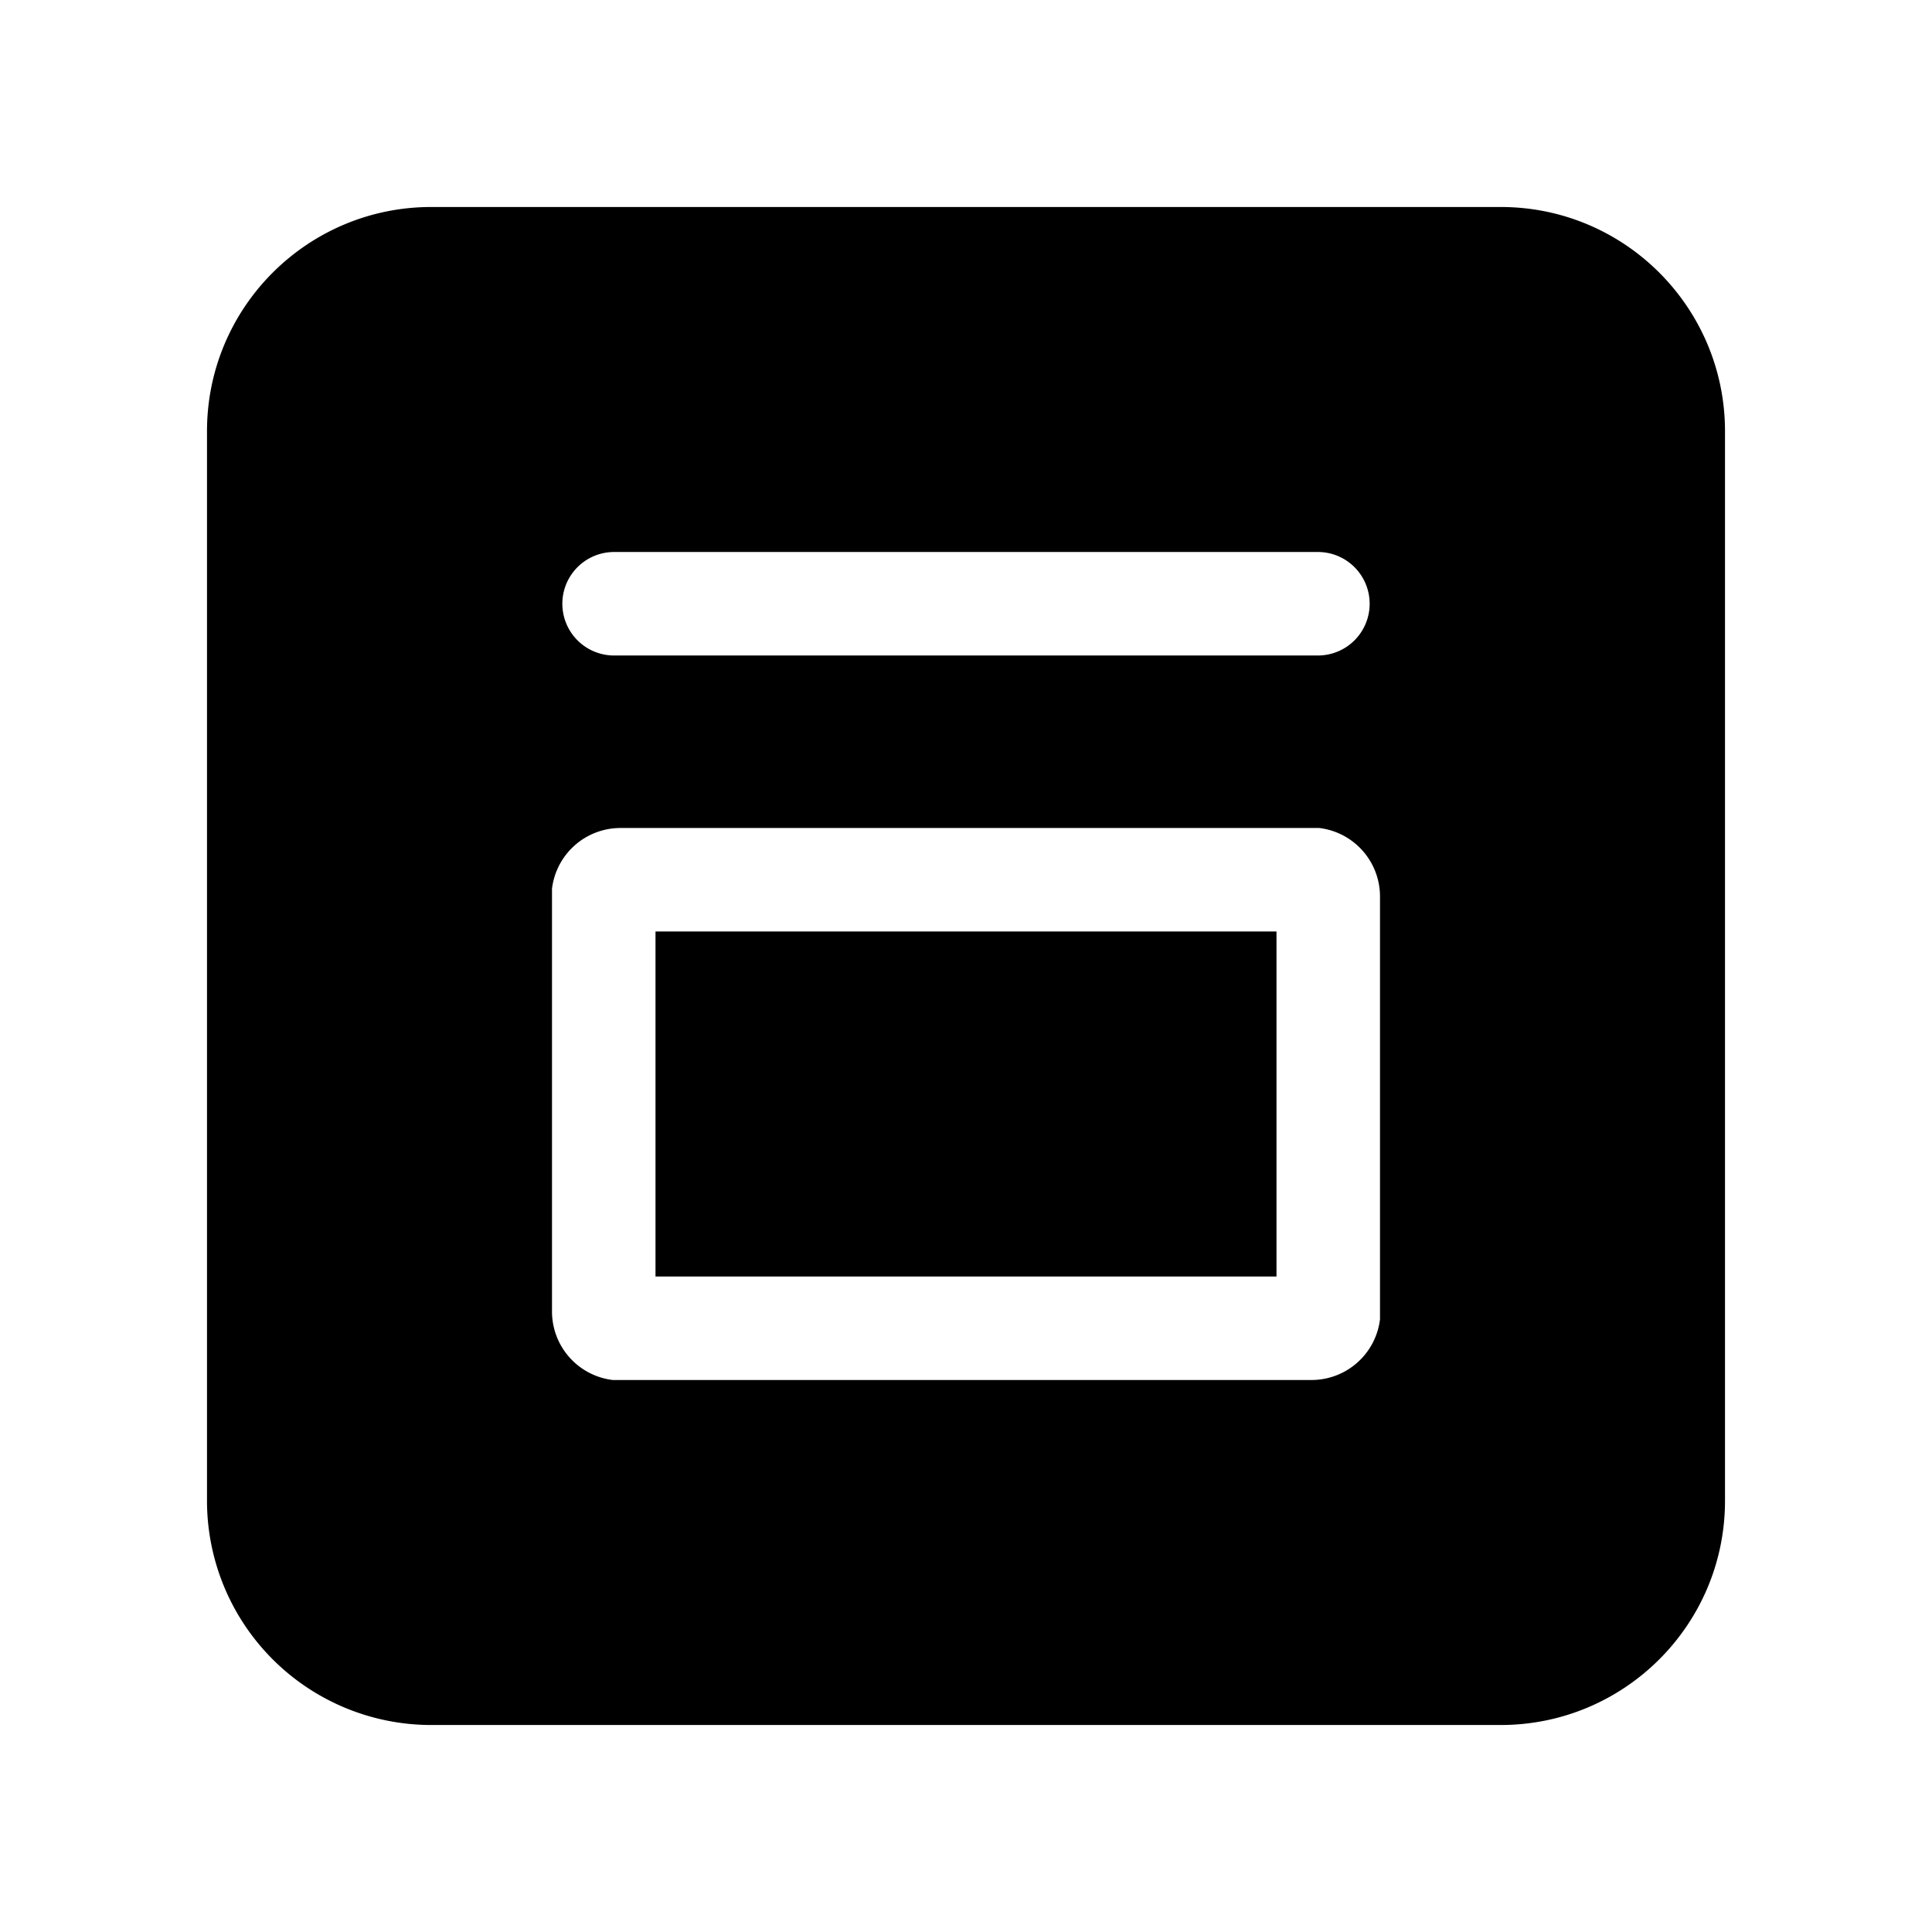 <svg fill="currentColor" viewBox="0 0 28 28"><path d="M21.75 3C23.55 3 25 4.46 25 6.25v15.5c0 1.8-1.46 3.25-3.25 3.25H6.25A3.25 3.25 0 0 1 3 21.75V6.25C3 4.45 4.46 3 6.25 3h15.5ZM19 12H9a1 1 0 0 0-1 .88V19a1 1 0 0 0 .88 1H19a1 1 0 0 0 1-.88V13a1 1 0 0 0-.88-1H19Zm-.5 1.5v5h-9v-5h9ZM19 8H8.9a.75.75 0 0 0 0 1.5h10.2a.75.75 0 0 0 0-1.5H19Z"/></svg>